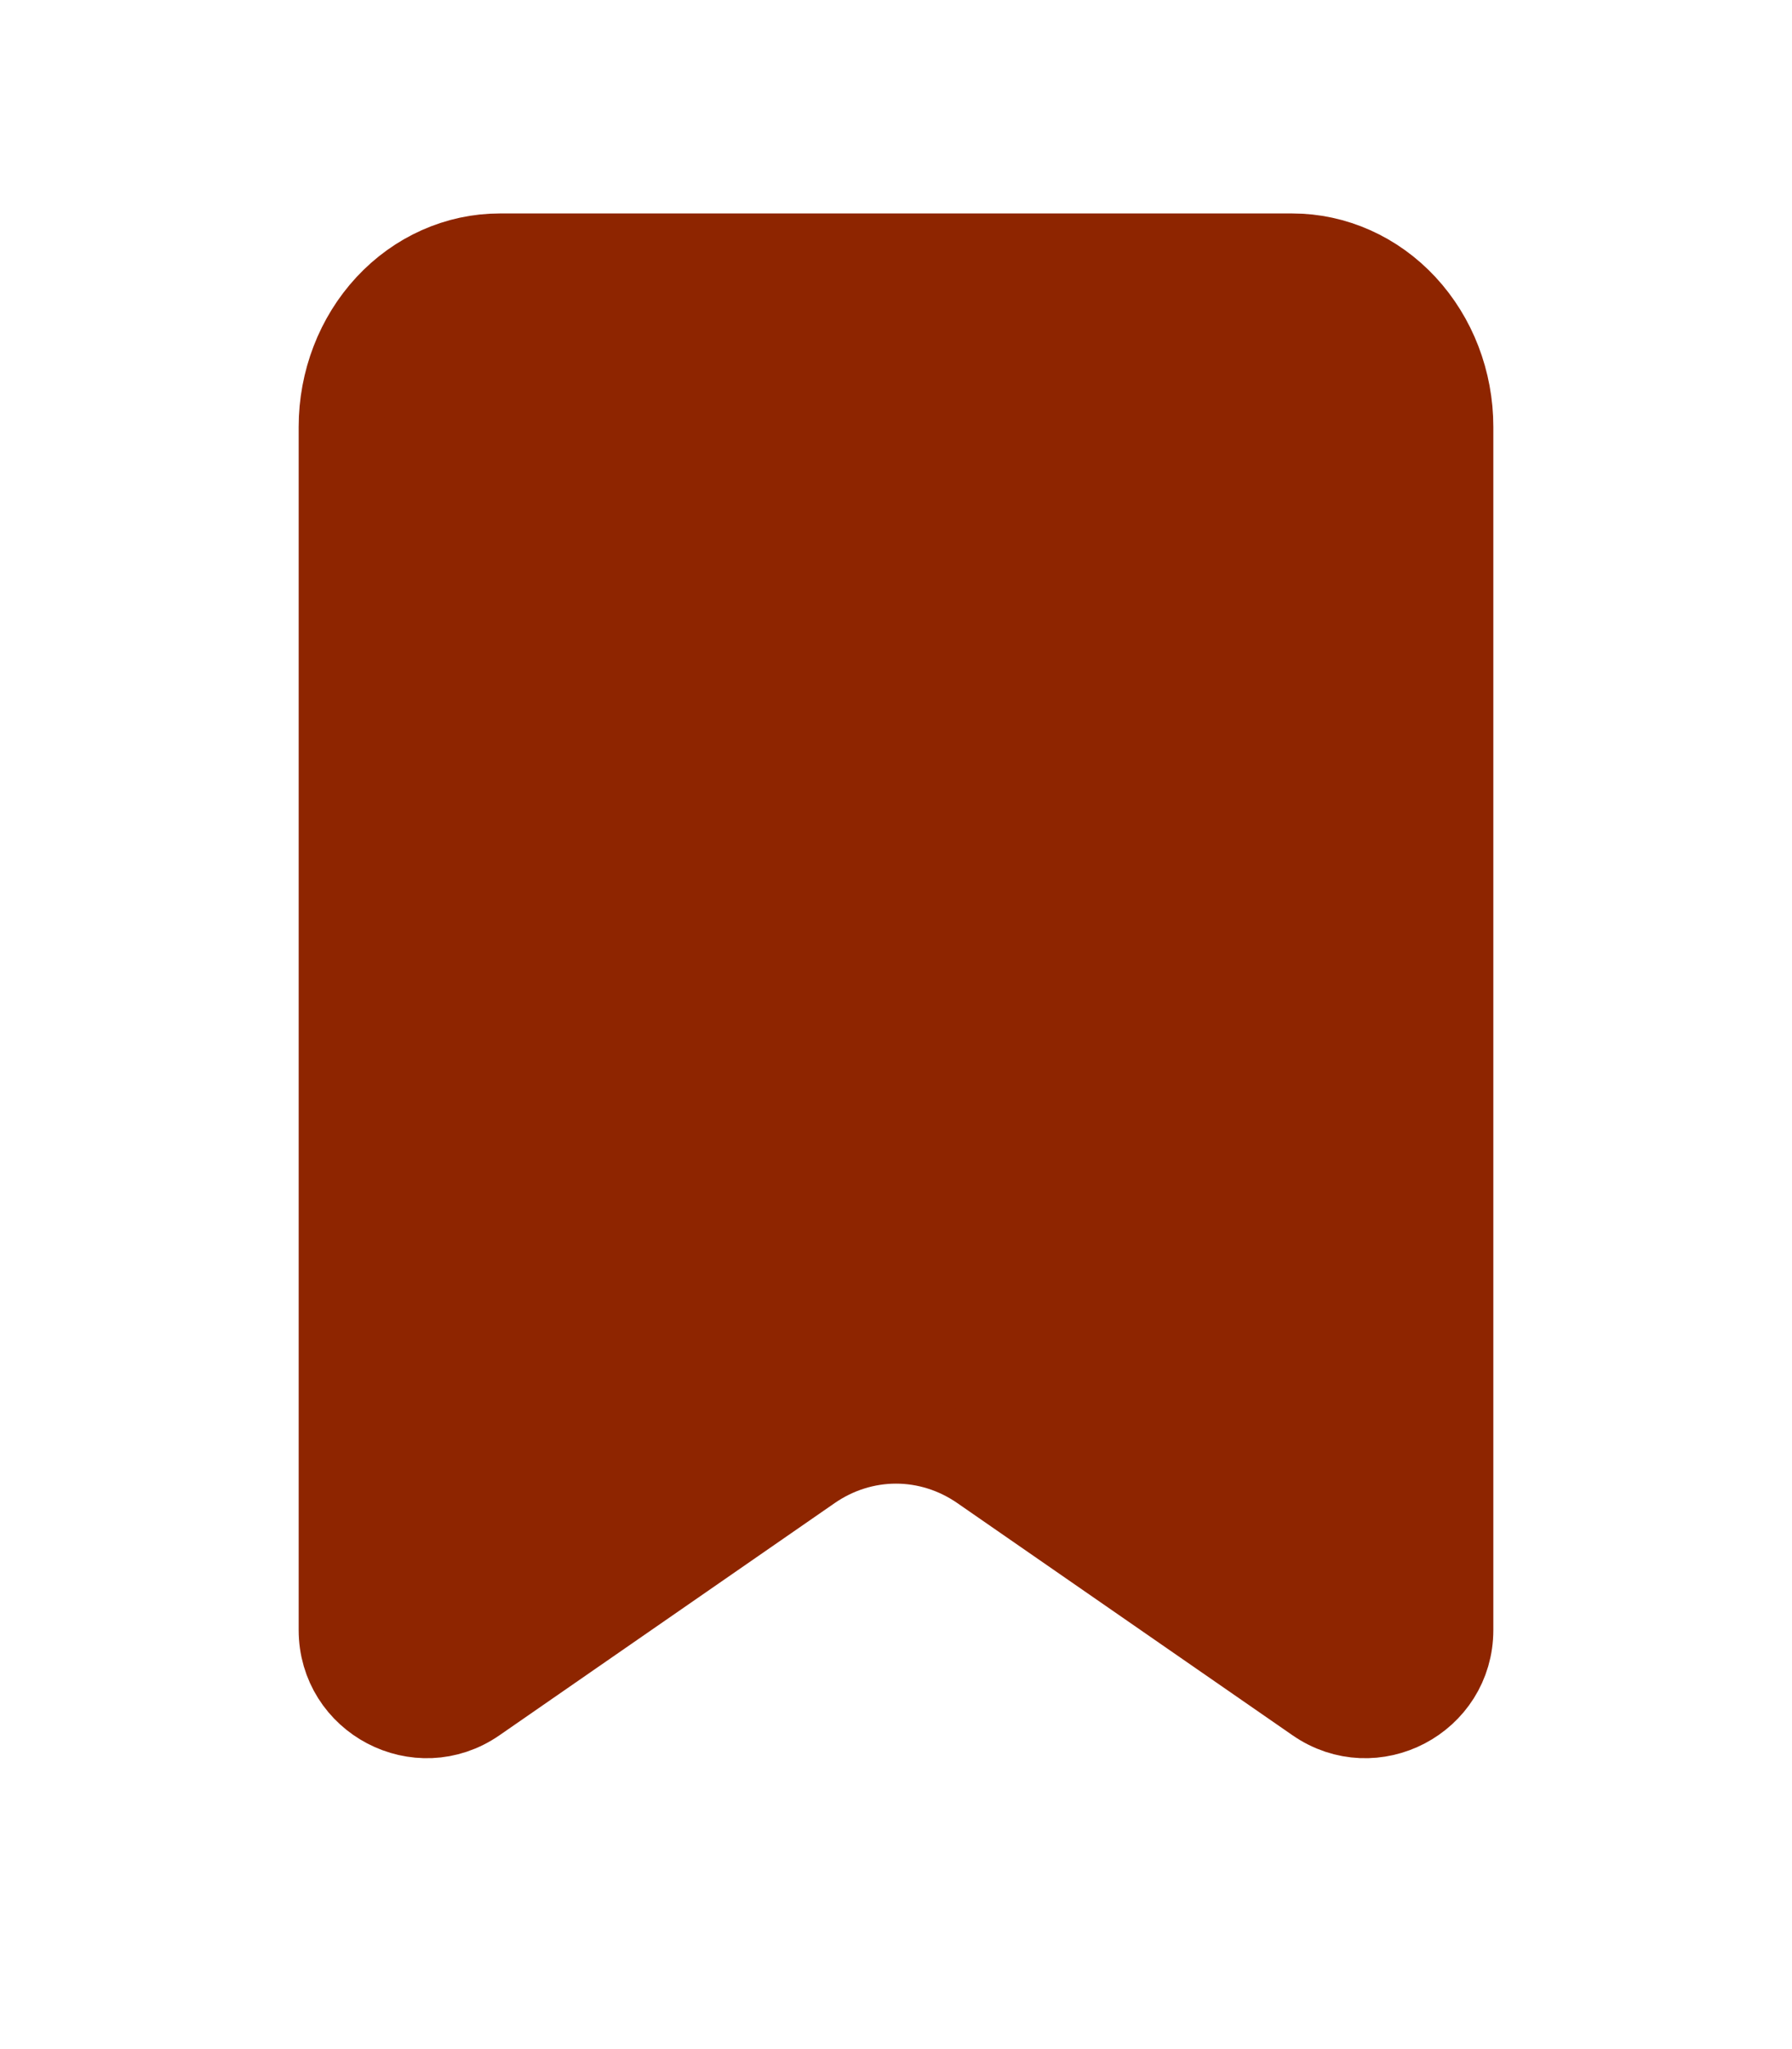 <?xml version="1.0" encoding="UTF-8"?> <svg xmlns="http://www.w3.org/2000/svg" width="21" height="24" viewBox="0 0 21 24" fill="none"><path d="M5.569 19.913C4.906 20.373 4 19.898 4 19.091V5C4 4.47 4.196 3.961 4.544 3.586C4.892 3.211 5.365 3 5.857 3H15.143C15.635 3 16.108 3.211 16.456 3.586C16.804 3.961 17 4.47 17 5V19.091C17 19.898 16.094 20.373 15.431 19.913L11.505 17.195C11.205 16.987 10.856 16.877 10.5 16.877C10.144 16.877 9.795 16.987 9.495 17.195L5.569 19.913Z" fill="#8E2500" stroke="#8E2500" stroke-linecap="round" stroke-linejoin="round"></path></svg> 